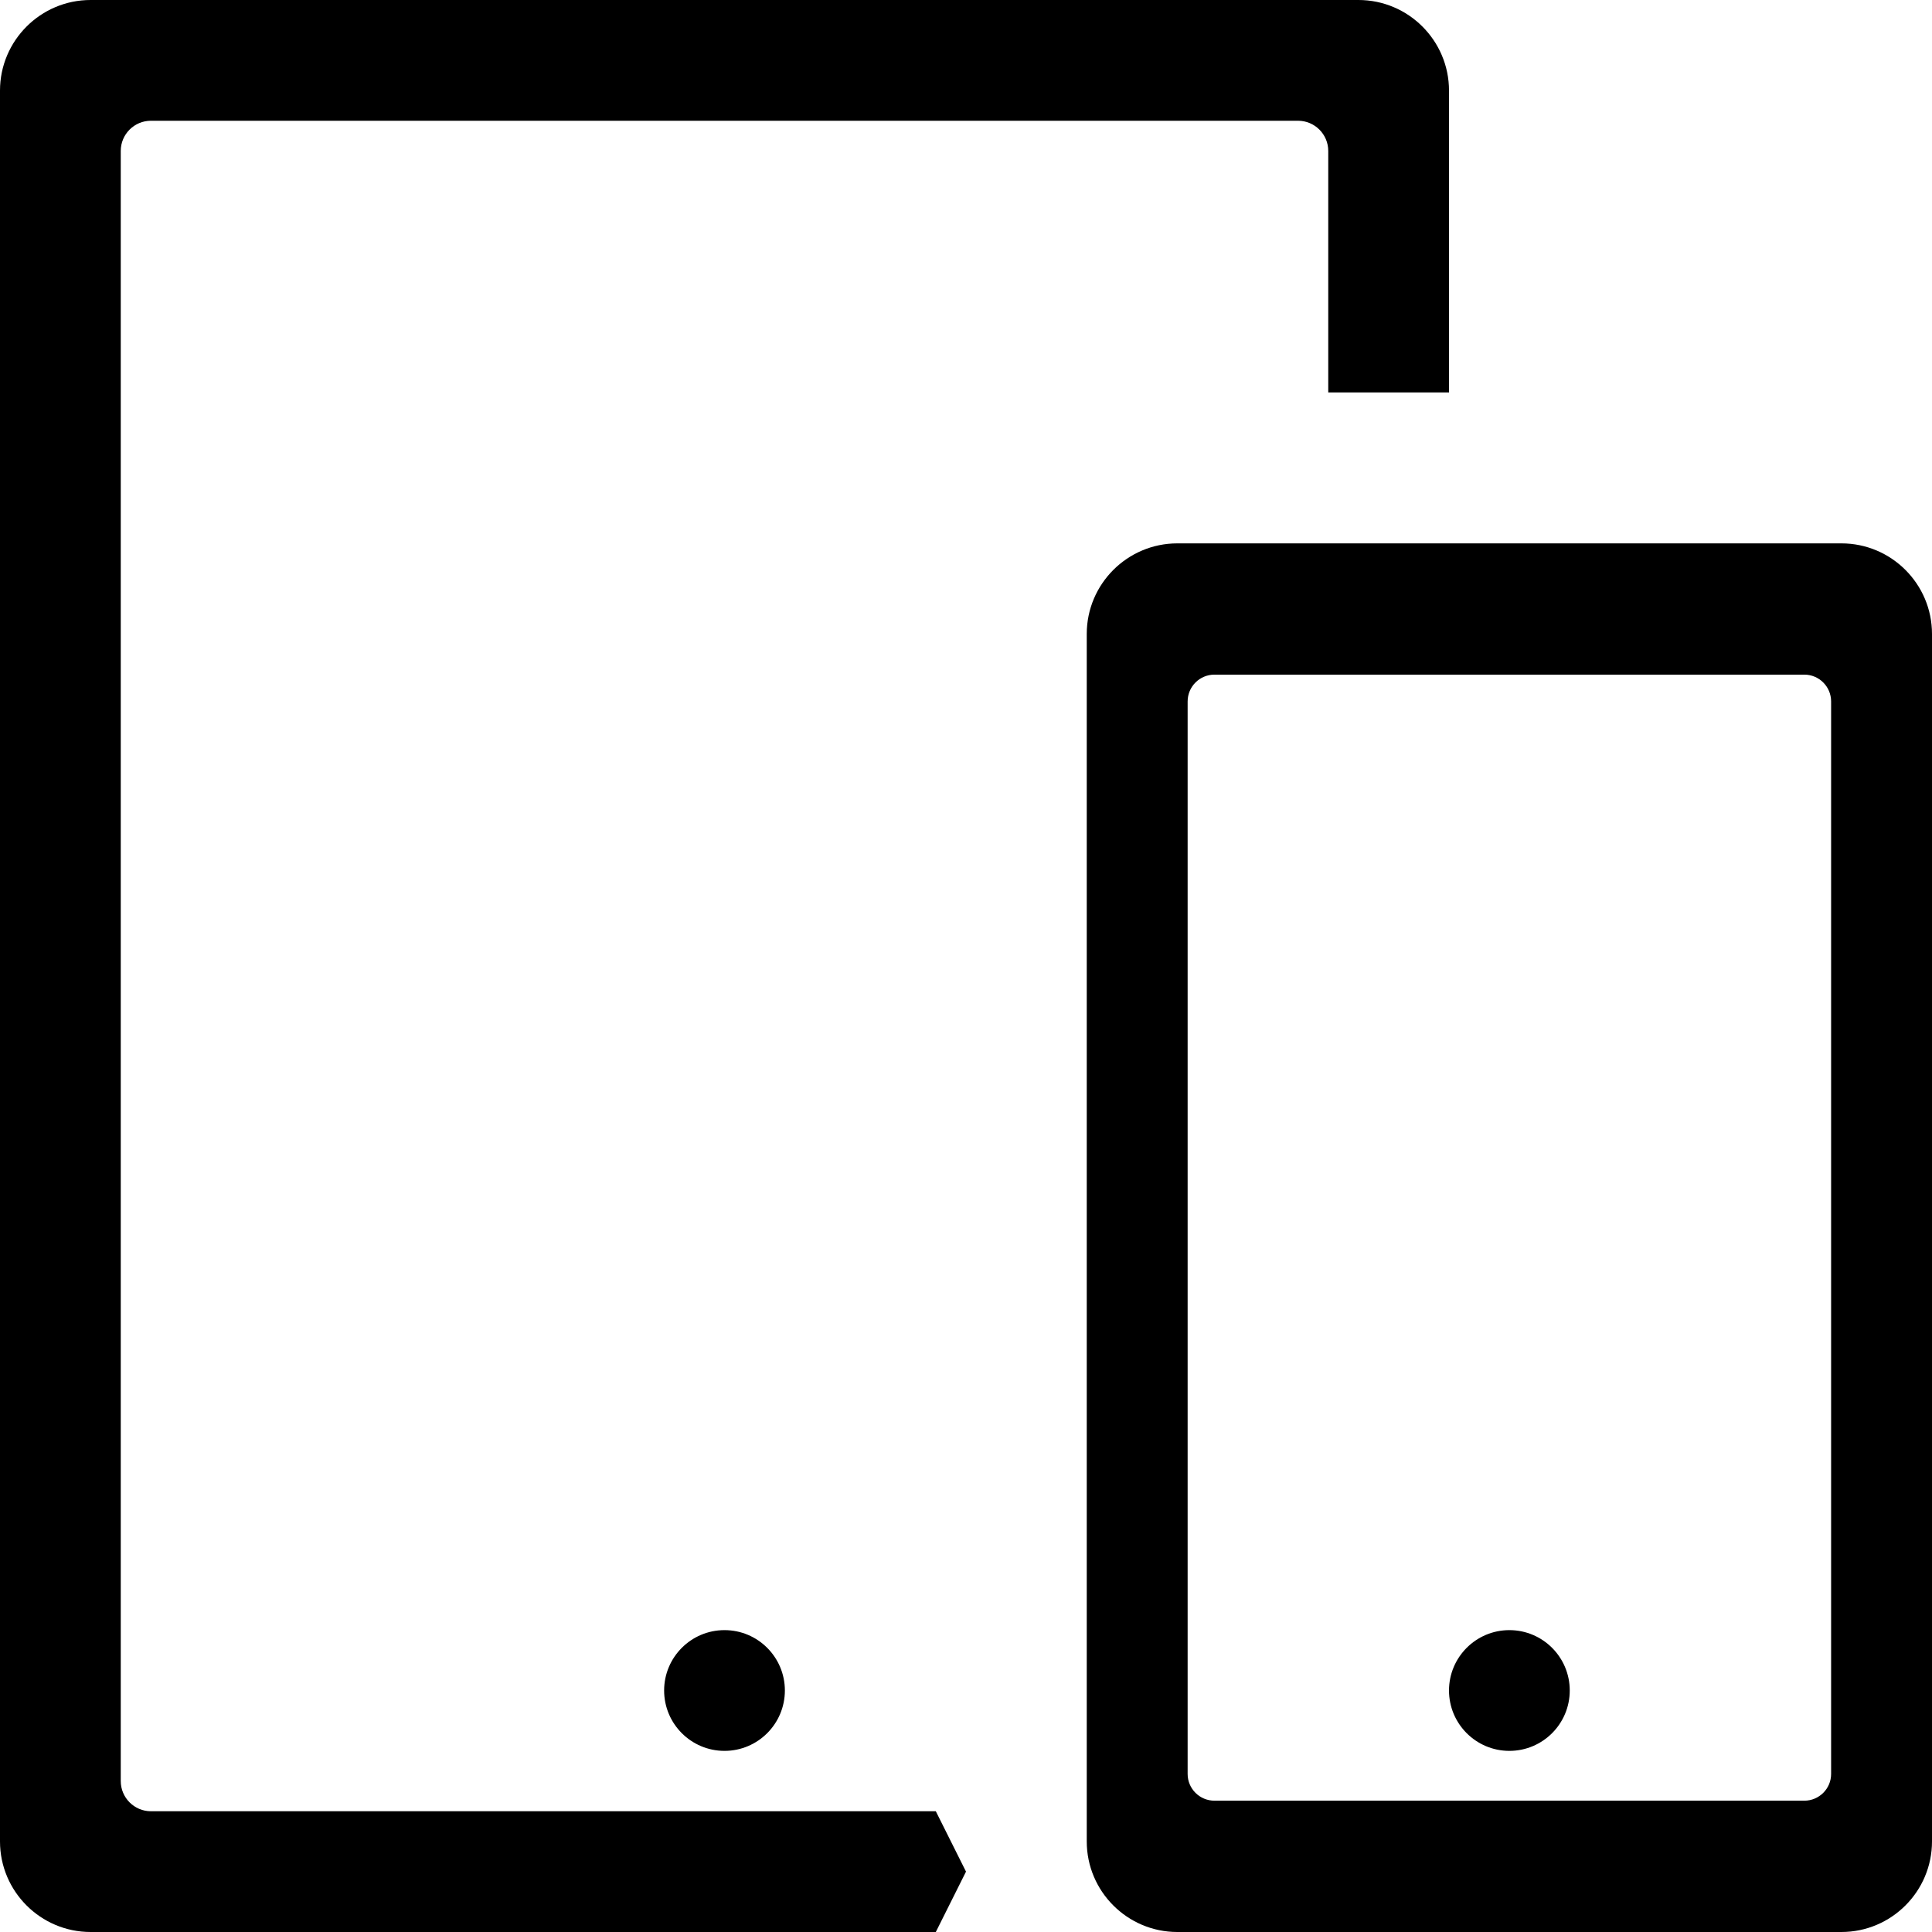 <?xml version="1.0" encoding="utf-8"?>
<!-- Generator: Adobe Illustrator 16.0.0, SVG Export Plug-In . SVG Version: 6.00 Build 0)  -->
<!DOCTYPE svg PUBLIC "-//W3C//DTD SVG 1.1//EN" "http://www.w3.org/Graphics/SVG/1.1/DTD/svg11.dtd">
<svg version="1.1" id="图层_1" xmlns="http://www.w3.org/2000/svg" xmlns:xlink="http://www.w3.org/1999/xlink" x="0px" y="0px"
	 width="32px" height="32px" viewBox="0 0 32 32" enable-background="new 0 0 32 32" xml:space="preserve">
<path d="M24,6.5v-5C24,0.673,23.327,0,22.5,0h-21C0.673,0,0,0.673,0,1.5v29C0,31.327,0.673,32,1.5,32h14l0.5-1l-0.5-1h-13
	C2.224,30,2,29.775,2,29.5v-27C2,2.224,2.224,2,2.5,2h19C21.775,2,22,2.224,22,2.5v4 M18,10.5v20c0,0.827,0.673,1.5,1.5,1.5h11
	c0.827,0,1.5-0.673,1.5-1.5v-20C32,9.673,31.327,9,30.5,9h-11C18.673,9,18,9.673,18,10.5z M30.329,11.618v17.764
	c0,0.245-0.199,0.443-0.444,0.443h-9.77c-0.245,0-0.444-0.198-0.444-0.443V11.618c0-0.245,0.199-0.444,0.444-0.444h9.77
	C30.13,11.174,30.329,11.373,30.329,11.618z M11,28c0,0.552,0.448,1,1,1s1-0.448,1-1s-0.448-1-1-1S11,27.448,11,28z M24,28
	c0,0.552,0.448,1,1,1s1-0.448,1-1s-0.448-1-1-1S24,27.448,24,28z"/>
</svg>
